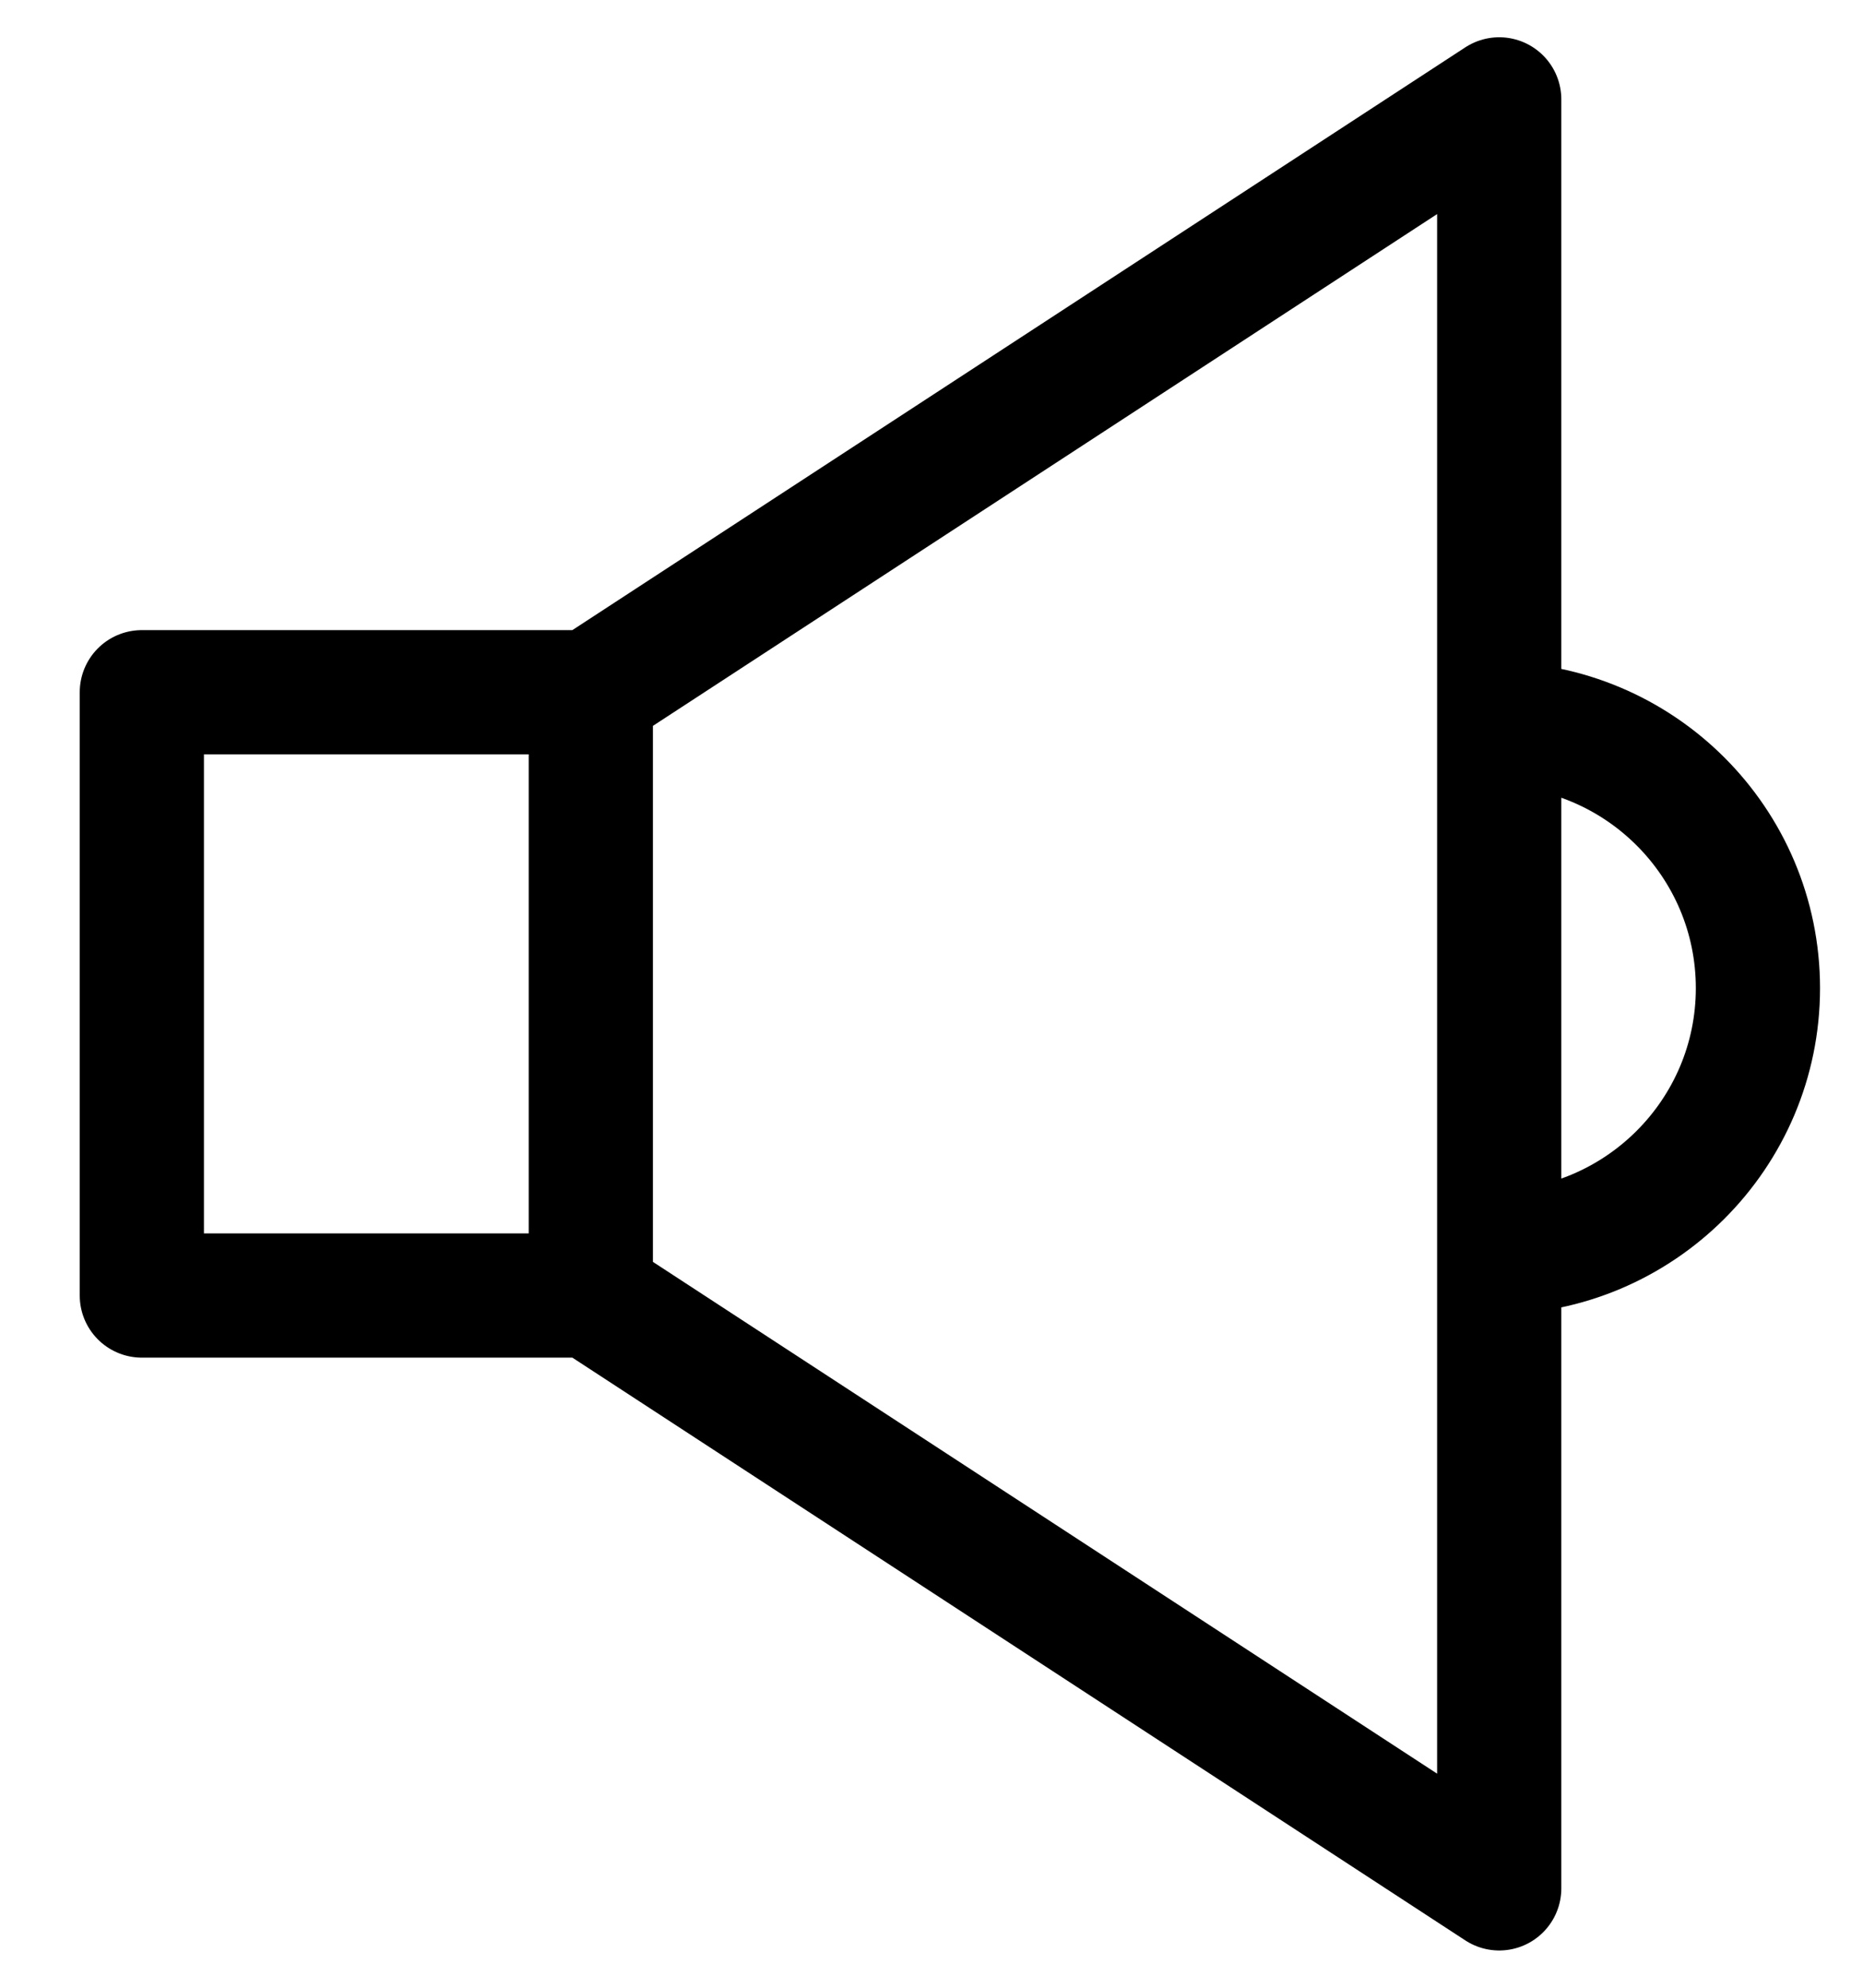 <svg width="15" height="16" viewBox="0 0 15 16" fill="none" xmlns="http://www.w3.org/2000/svg">
<path d="M4.757 10.428L12.071 15.2V0.8L4.757 5.572M4.757 10.428H1.142V5.572H4.757M4.757 10.428V5.572M12.022 10.081C13.199 10.081 14.154 9.128 14.154 7.954C14.154 6.779 13.199 5.827 12.022 5.827" stroke="black" stroke-linejoin="round"/>
</svg>
